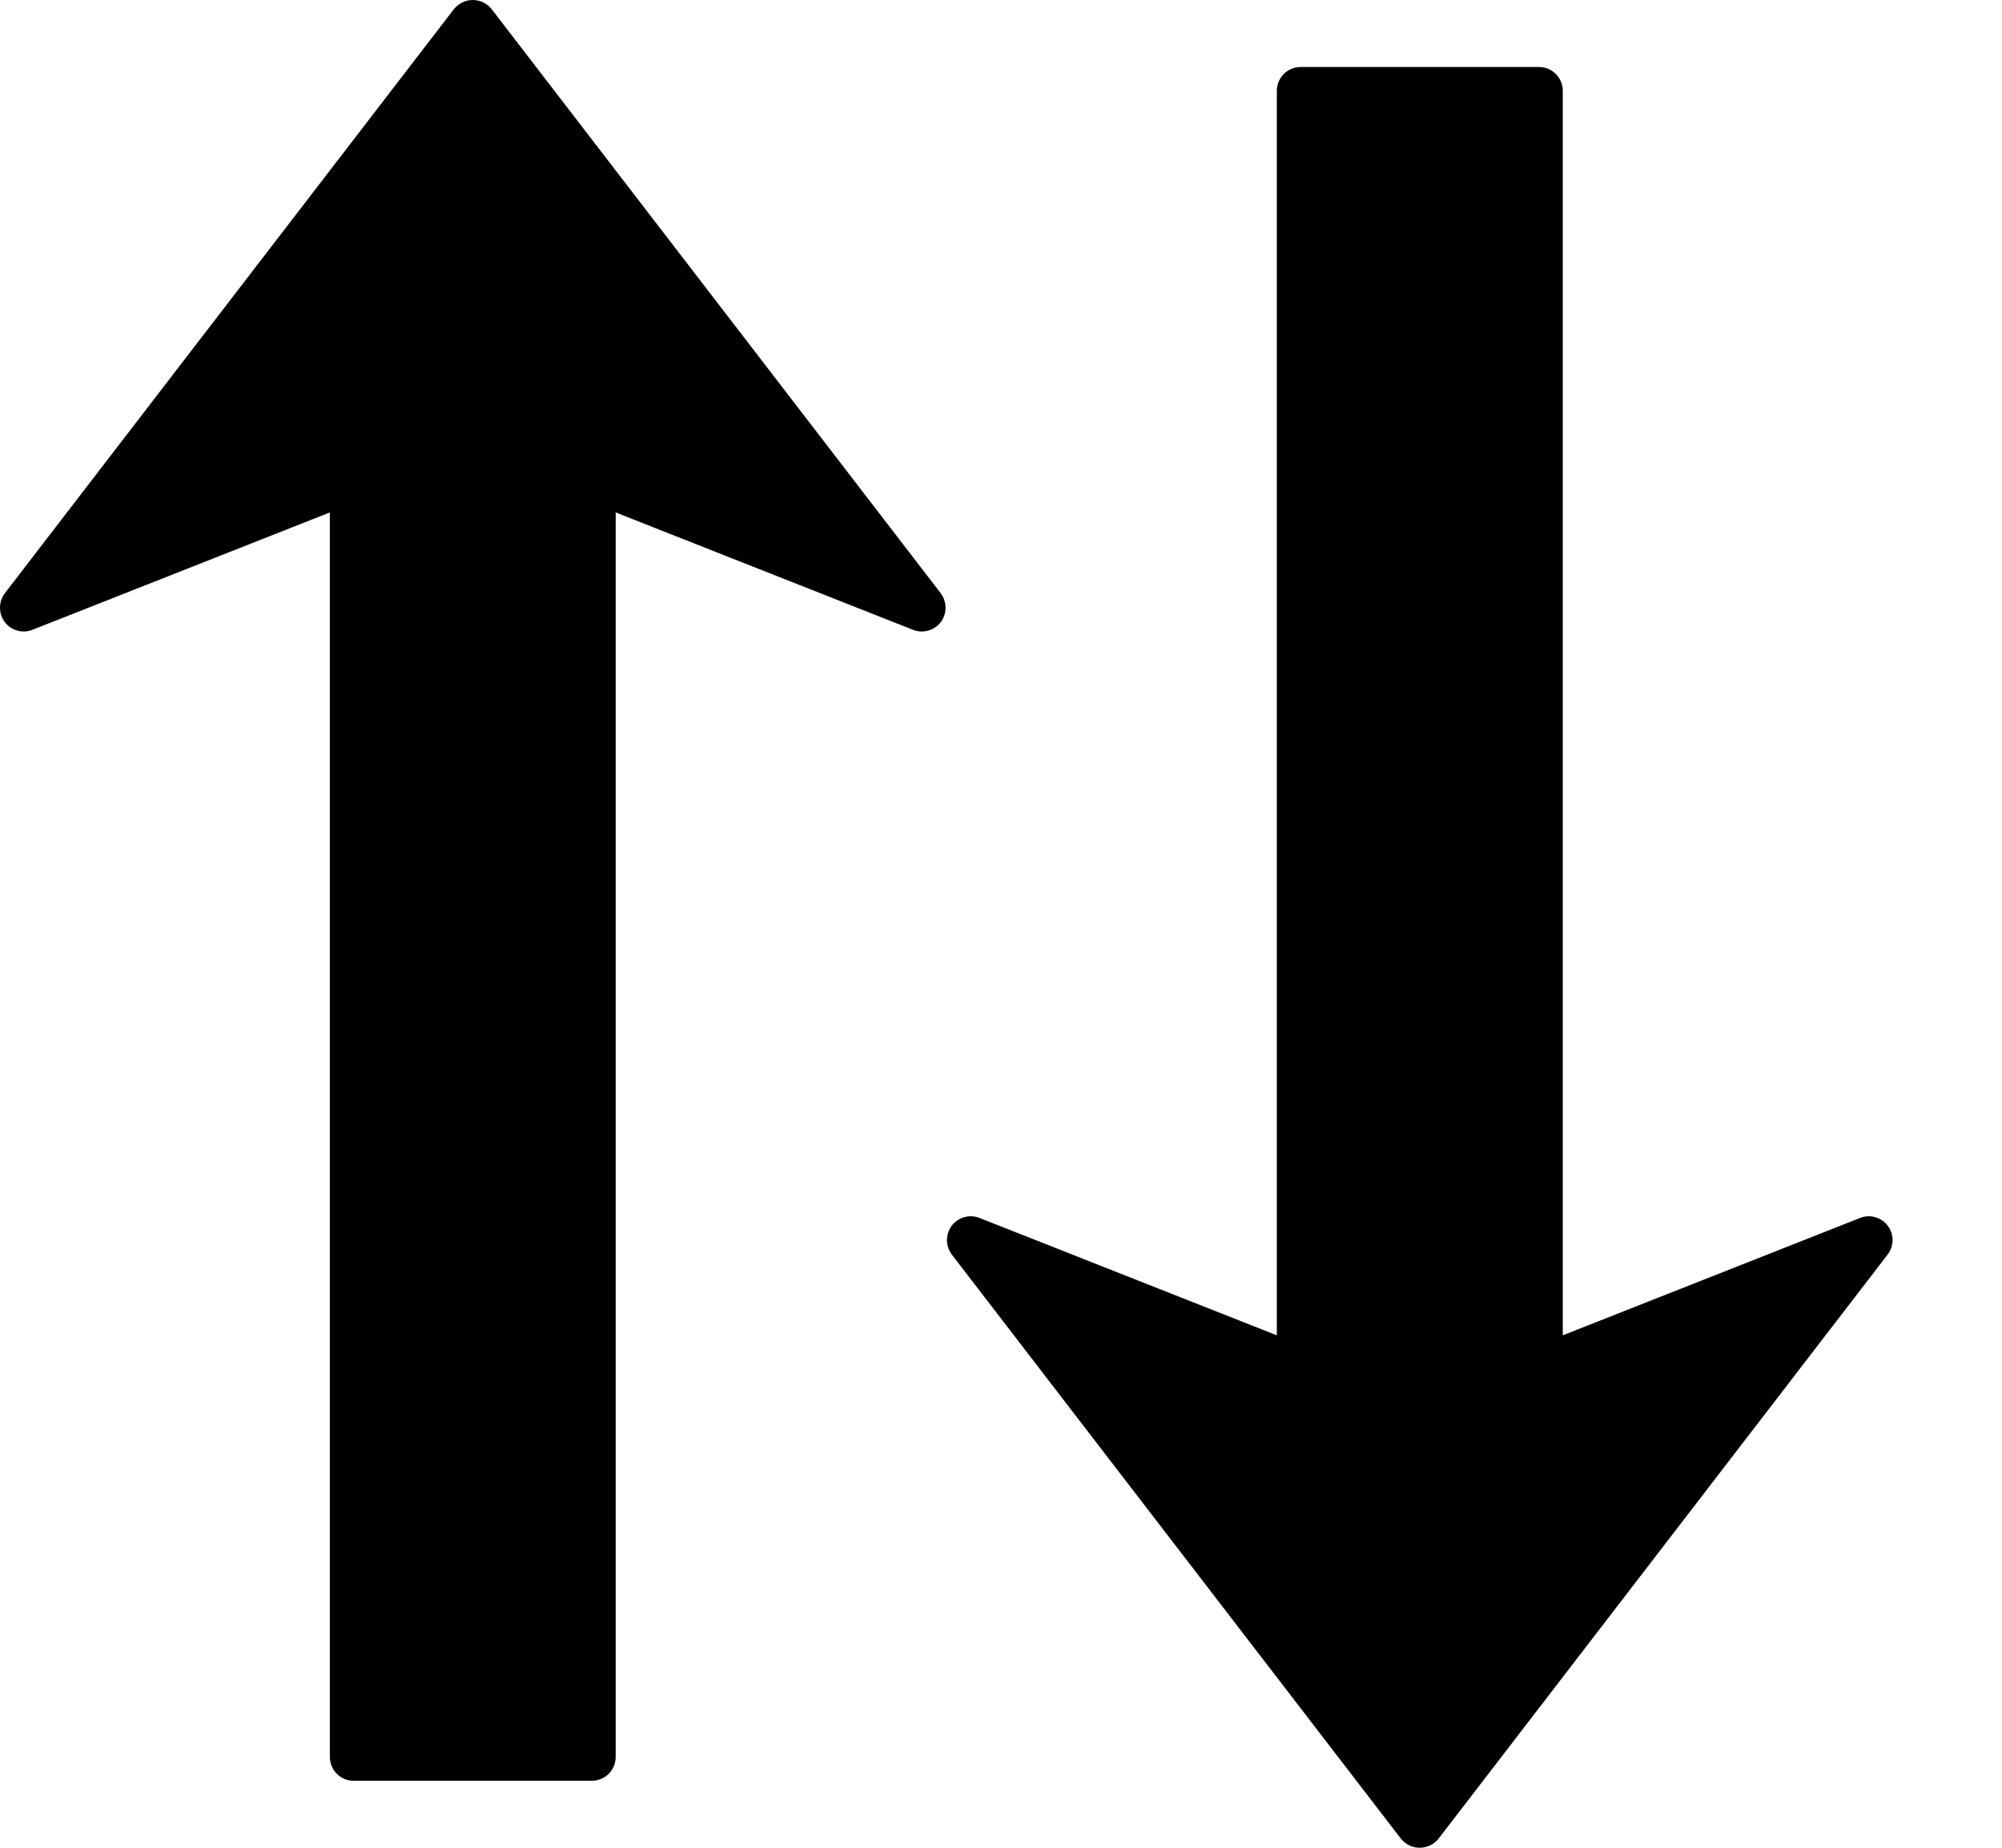 <svg viewBox="0 0 13 12" fill="none" xmlns="http://www.w3.org/2000/svg">
  <path d="M12.257 8.148L9.342 11.94C9.313 11.978 9.267 12 9.219 12C9.171 12 9.126 11.978 9.096 11.94L6.181 8.148C6.16 8.12 6.149 8.087 6.149 8.054C6.149 8.021 6.16 7.988 6.18 7.96C6.223 7.905 6.296 7.884 6.361 7.91L8.291 8.672V0.59C8.291 0.504 8.361 0.435 8.446 0.435H9.993C10.078 0.435 10.148 0.504 10.148 0.59V8.672L12.078 7.91C12.142 7.884 12.216 7.905 12.258 7.96C12.3 8.016 12.3 8.092 12.257 8.148ZM6.109 4.04C6.13 4.012 6.14 3.979 6.14 3.947C6.14 3.914 6.129 3.88 6.108 3.852L3.193 0.06C3.163 0.022 3.118 0 3.07 0C3.022 0 2.977 0.022 2.947 0.06L0.032 3.852C-0.01 3.907 -0.011 3.984 0.031 4.04C0.073 4.095 0.147 4.116 0.211 4.09L2.142 3.328V11.41C2.142 11.496 2.211 11.565 2.296 11.565H3.843C3.929 11.565 3.998 11.496 3.998 11.41V3.328L5.928 4.09C5.993 4.116 6.067 4.095 6.109 4.04Z" fill="black" />
</svg>
